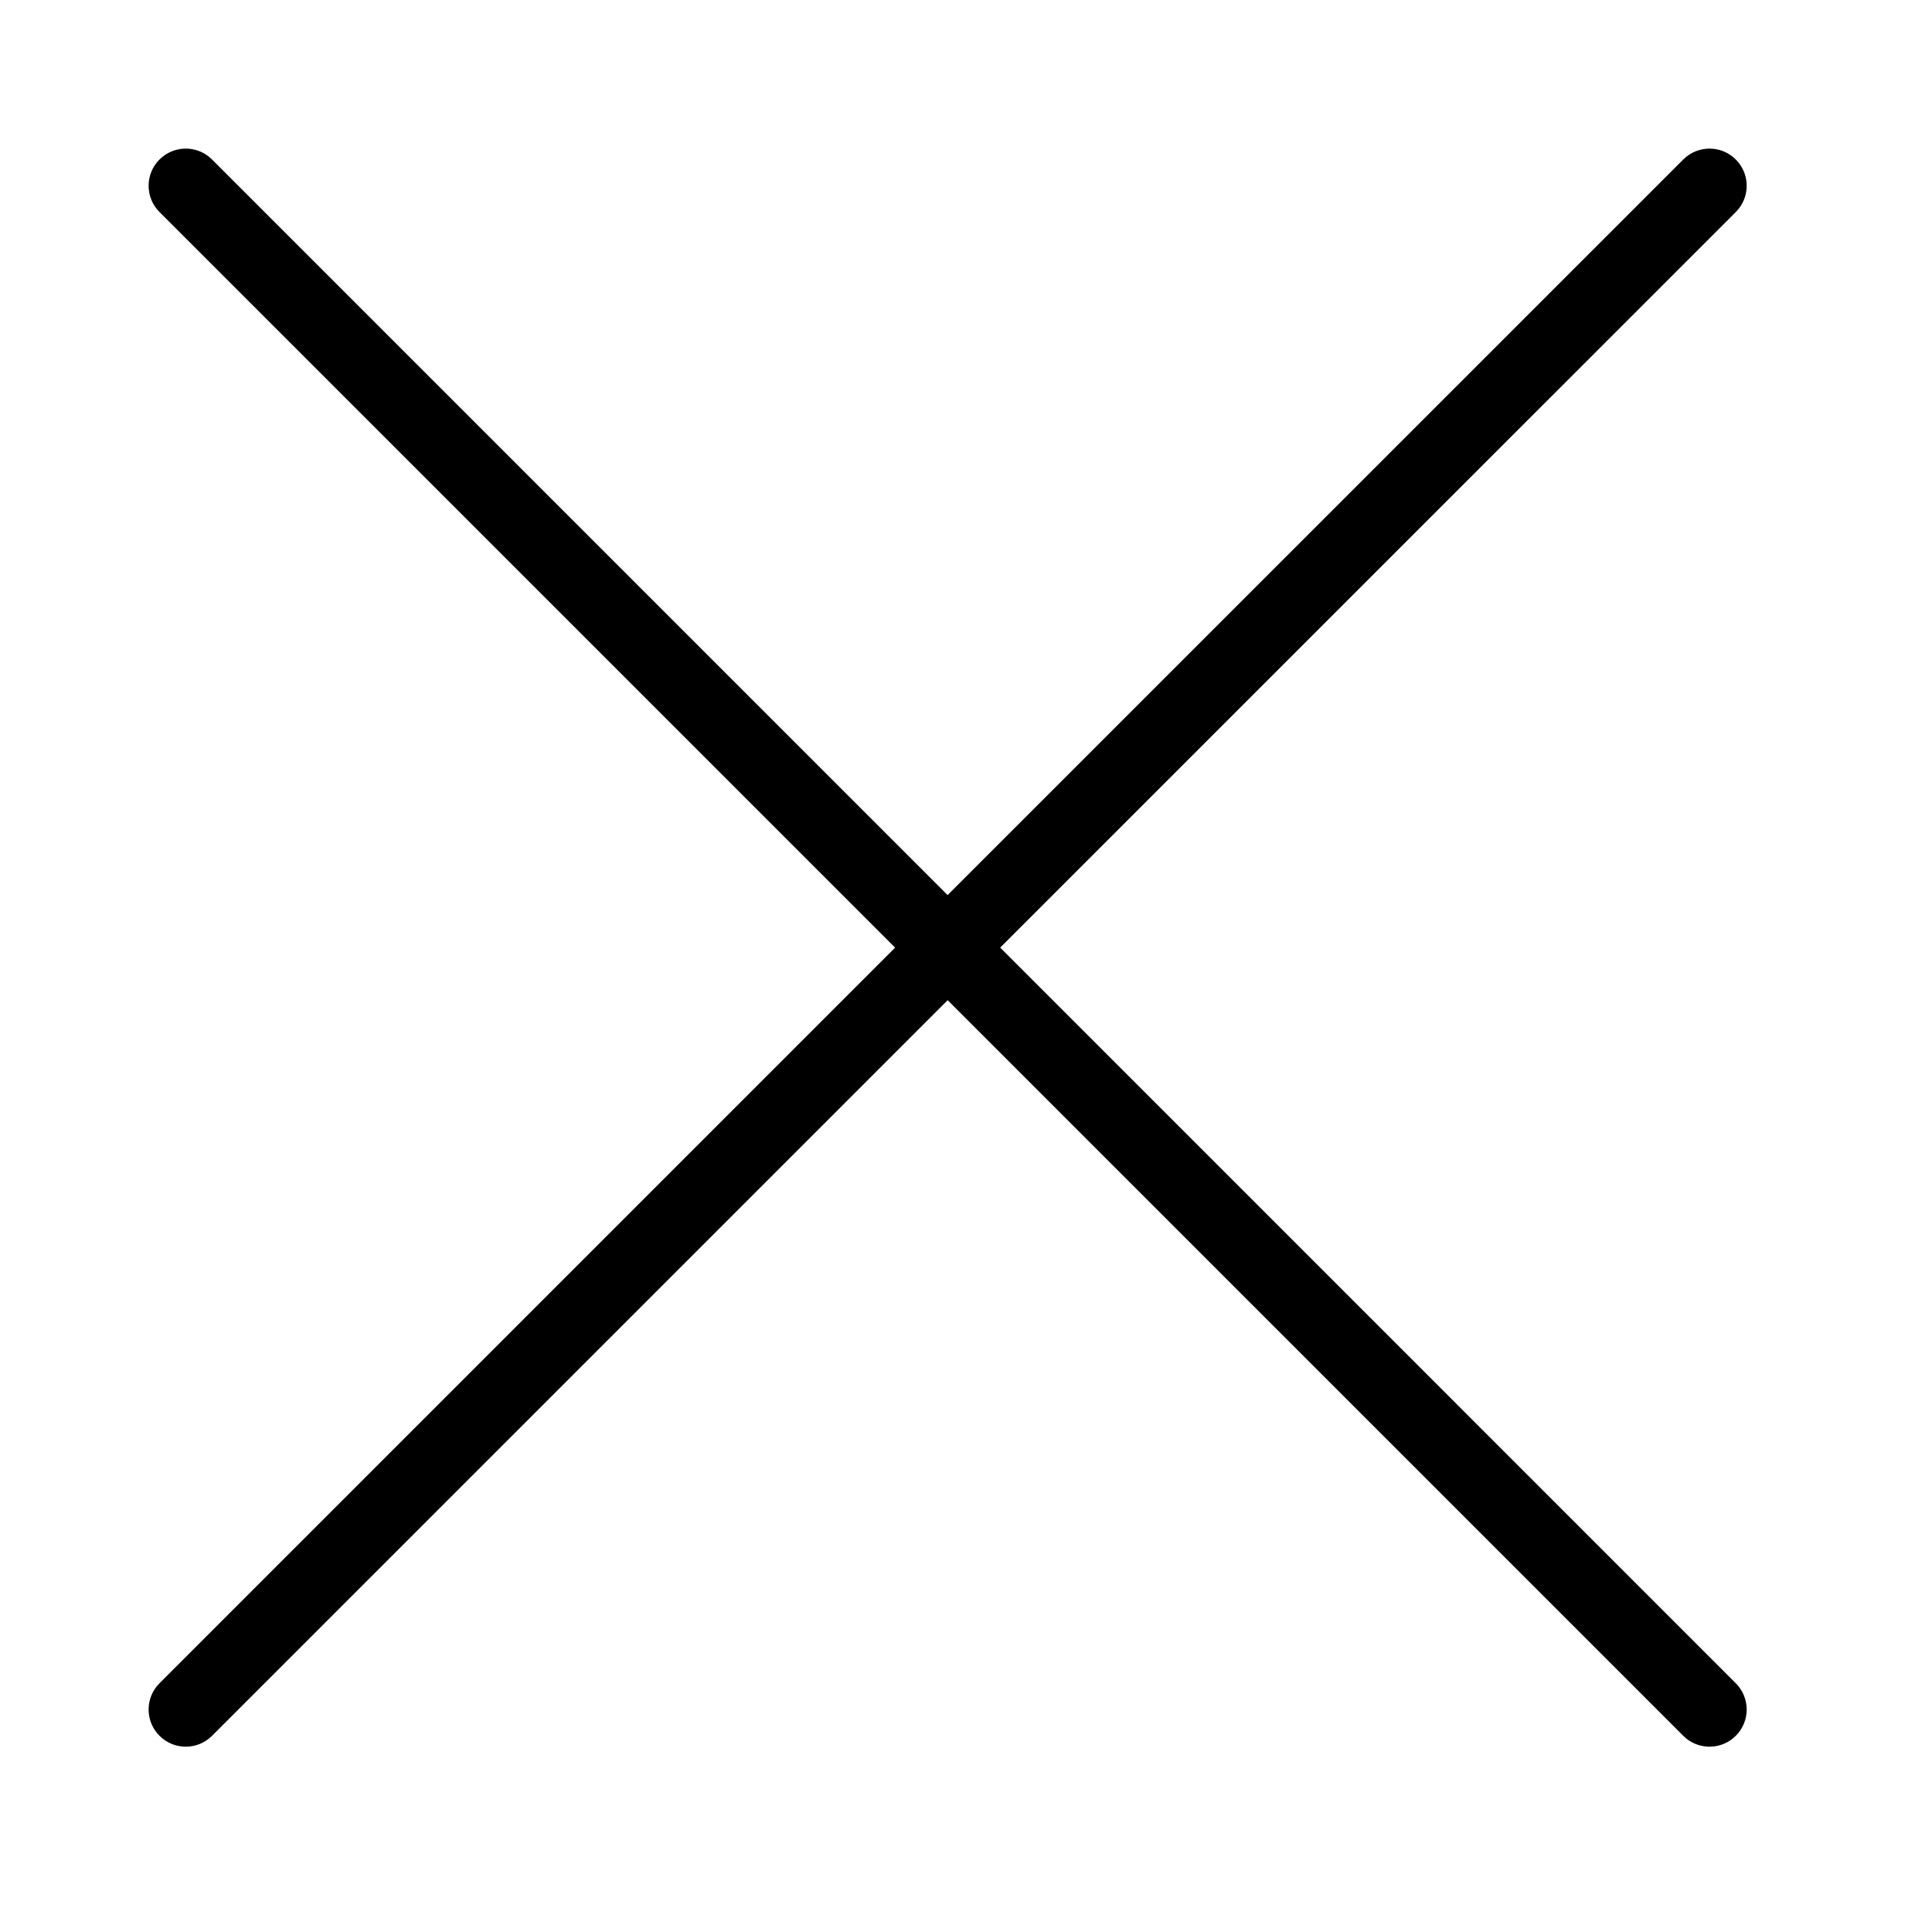 <?xml version="1.0" encoding="UTF-8"?>
<svg width="52px" height="52px" viewBox="0 0 52 52" version="1.1" xmlns="http://www.w3.org/2000/svg" xmlns:xlink="http://www.w3.org/1999/xlink">
    <title>close-filter-icon</title>
    <g id="Page-1" stroke="none" stroke-width="1" fill="none" fill-rule="evenodd">
        <g id="close-filter-icon">
            <rect id="Rectangle" x="0" y="0" width="52" height="52"></rect>
            <path d="M46.719,4.293 C47.082,4.656 47.108,5.227 46.797,5.62 L46.719,5.707 L26.92,25.505 L46.719,45.305 C47.11,45.696 47.11,46.329 46.719,46.719 C46.357,47.082 45.785,47.108 45.392,46.797 L45.305,46.719 L25.506,26.92 L5.707,46.719 C5.317,47.11 4.683,47.11 4.293,46.719 C3.93,46.357 3.904,45.785 4.215,45.392 L4.293,45.305 L24.092,25.506 L4.293,5.707 C3.902,5.317 3.902,4.683 4.293,4.293 C4.656,3.93 5.227,3.904 5.62,4.215 L5.707,4.293 L25.505,24.091 L45.305,4.293 C45.696,3.902 46.329,3.902 46.719,4.293 Z" id="Path" fill="#000000" fill-rule="nonzero"></path>
        </g>
    </g>
</svg>